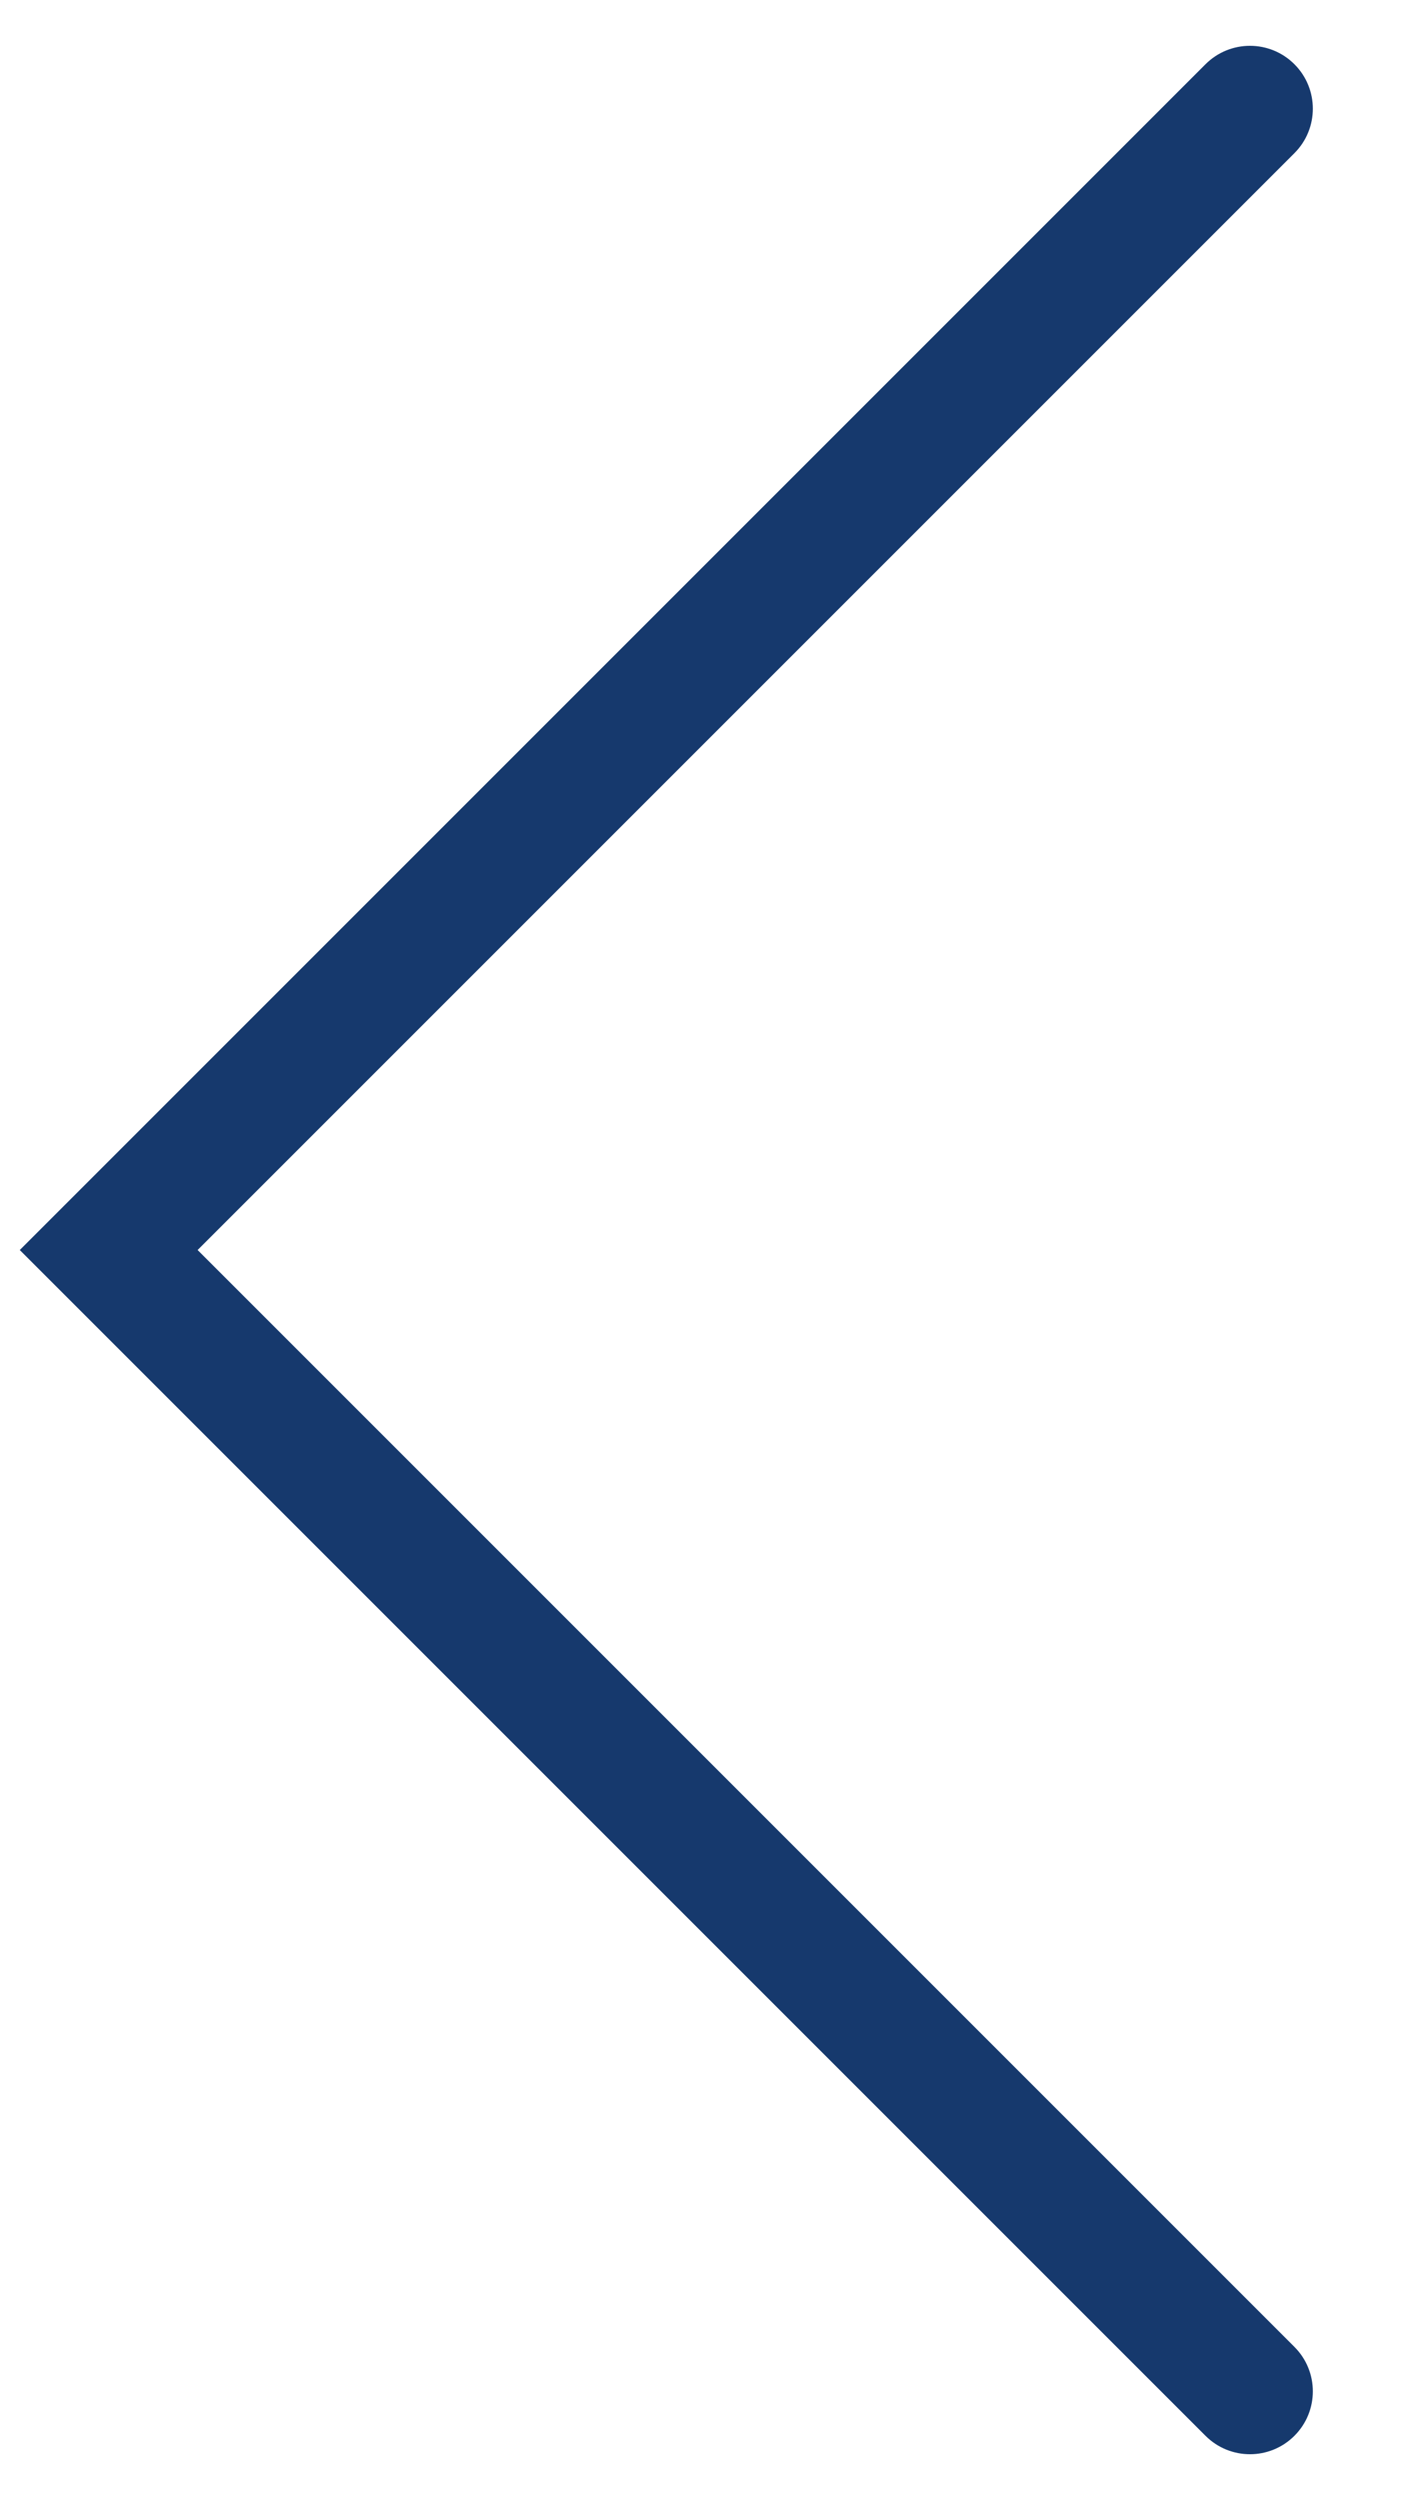 <svg xmlns="http://www.w3.org/2000/svg" width="13" height="23" viewBox="0 0 13 23" fill="none"><path d="M11.909 1.409C12.135 1.183 12.135 0.817 11.909 0.591C11.683 0.365 11.317 0.365 11.091 0.591L11.909 1.409ZM11.091 22.409C11.317 22.635 11.683 22.635 11.909 22.409C12.135 22.183 12.135 21.817 11.909 21.591L11.091 22.409ZM11.5 1L11.091 0.591L0.182 11.5L0.591 11.909L1 12.318L11.909 1.409L11.5 1ZM0.591 11.091L0.182 11.5L11.091 22.409L11.5 22L11.909 21.591L1 10.682L0.591 11.091Z" fill="#16396D"></path></svg>